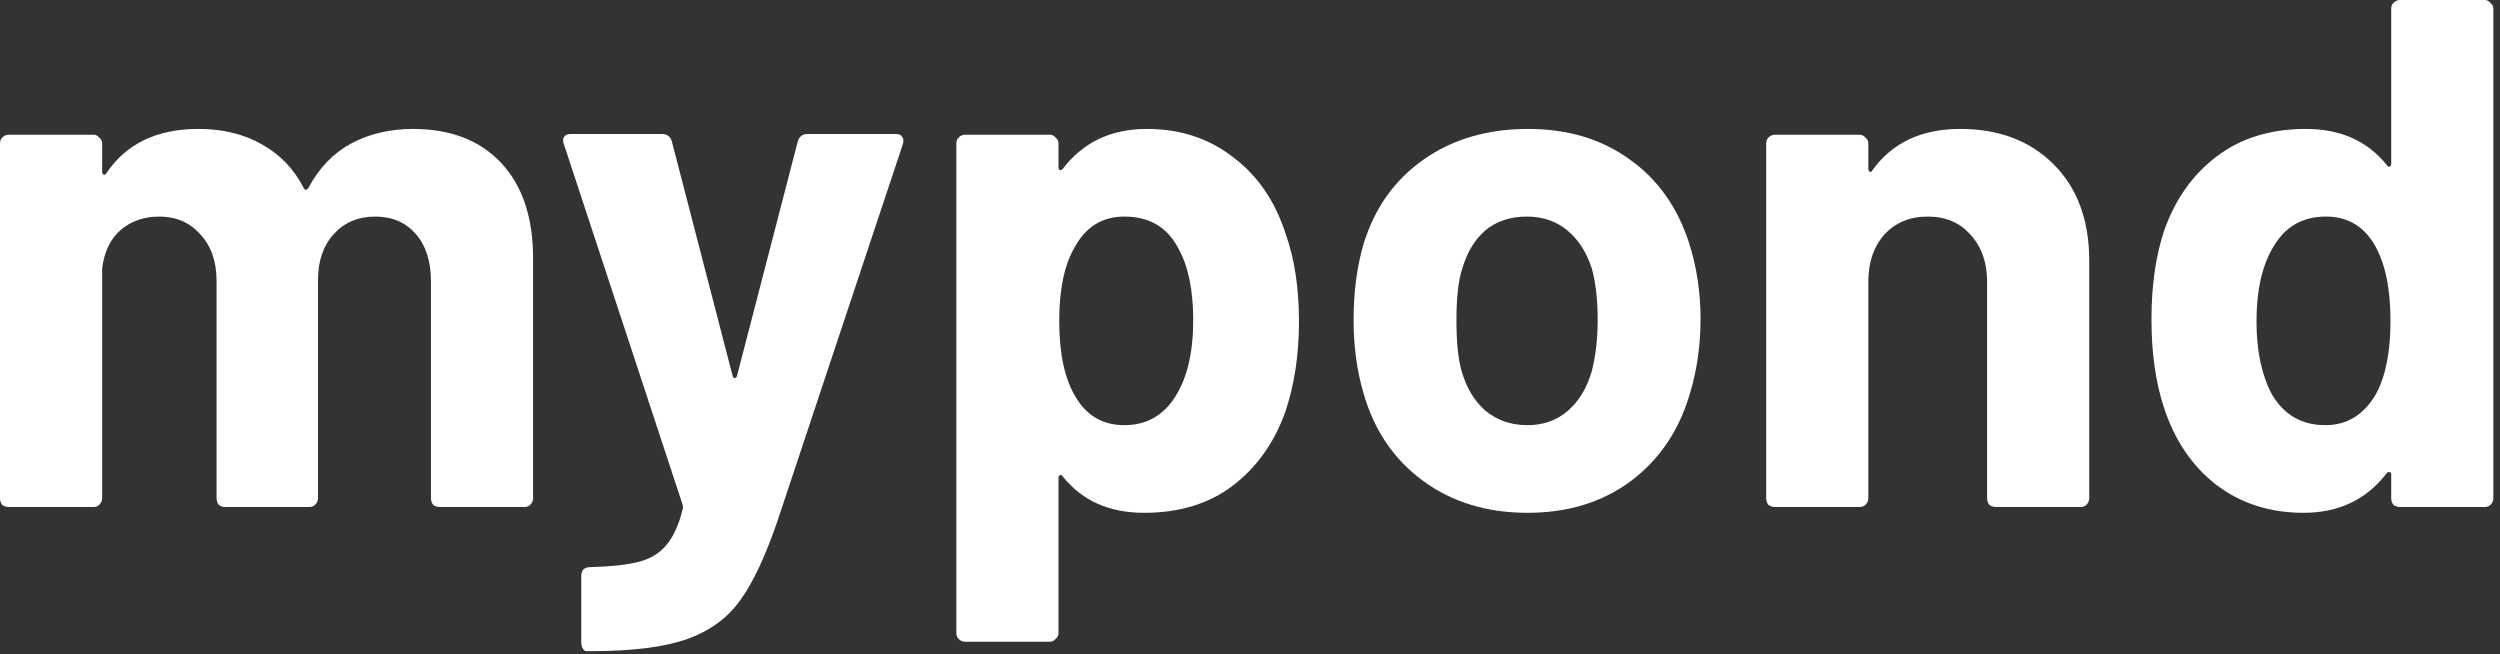 <svg width="107" height="28" viewBox="0 0 107 28" fill="none" xmlns="http://www.w3.org/2000/svg">
<rect x="0" y="0" width="107" height="28" fill="#333333" stroke="none"/>
<g id="mypond">
<path d="M17.67 5.518C19.282 5.518 20.543 6.004 21.452 6.975C22.361 7.946 22.816 9.31 22.816 11.067V21.328C22.816 21.431 22.775 21.524 22.692 21.607C22.63 21.669 22.547 21.7 22.444 21.7H18.817C18.714 21.7 18.621 21.669 18.538 21.607C18.476 21.524 18.445 21.431 18.445 21.328V12.028C18.445 11.181 18.228 10.509 17.794 10.013C17.36 9.517 16.781 9.269 16.058 9.269C15.335 9.269 14.746 9.517 14.291 10.013C13.836 10.509 13.609 11.17 13.609 11.997V21.328C13.609 21.431 13.568 21.524 13.485 21.607C13.423 21.669 13.34 21.7 13.237 21.7H9.641C9.538 21.7 9.445 21.669 9.362 21.607C9.3 21.524 9.269 21.431 9.269 21.328V12.028C9.269 11.201 9.042 10.54 8.587 10.044C8.132 9.527 7.543 9.269 6.82 9.269C6.159 9.269 5.601 9.465 5.146 9.858C4.712 10.251 4.454 10.798 4.371 11.501V21.328C4.371 21.431 4.33 21.524 4.247 21.607C4.185 21.669 4.102 21.7 3.999 21.7H0.372C0.269 21.7 0.176 21.669 0.093 21.607C0.031 21.524 0 21.431 0 21.328V6.138C0 6.035 0.031 5.952 0.093 5.89C0.176 5.807 0.269 5.766 0.372 5.766H3.999C4.102 5.766 4.185 5.807 4.247 5.89C4.33 5.952 4.371 6.035 4.371 6.138V7.347C4.371 7.409 4.392 7.45 4.433 7.471C4.474 7.492 4.516 7.471 4.557 7.409C5.404 6.148 6.717 5.518 8.494 5.518C9.527 5.518 10.426 5.735 11.191 6.169C11.976 6.603 12.576 7.223 12.989 8.029C13.051 8.153 13.123 8.153 13.206 8.029C13.661 7.182 14.27 6.551 15.035 6.138C15.82 5.725 16.699 5.518 17.67 5.518Z" fill="white"/>
<path d="M25.095 27.869C25.032 27.869 24.981 27.828 24.939 27.745C24.898 27.683 24.878 27.6 24.878 27.497V24.645C24.878 24.542 24.909 24.449 24.971 24.366C25.053 24.304 25.146 24.273 25.25 24.273C26.117 24.252 26.799 24.18 27.296 24.056C27.812 23.932 28.215 23.694 28.505 23.343C28.814 22.992 29.052 22.475 29.218 21.793C29.238 21.752 29.238 21.69 29.218 21.607L24.134 6.169C24.113 6.128 24.102 6.076 24.102 6.014C24.102 5.828 24.216 5.735 24.444 5.735H28.319C28.546 5.735 28.691 5.838 28.753 6.045L31.357 16.089C31.377 16.151 31.408 16.182 31.45 16.182C31.491 16.182 31.522 16.151 31.543 16.089L34.147 6.045C34.209 5.838 34.353 5.735 34.581 5.735H38.362C38.486 5.735 38.569 5.776 38.611 5.859C38.672 5.921 38.683 6.024 38.642 6.169L33.279 22.289C32.762 23.798 32.235 24.924 31.698 25.668C31.16 26.433 30.406 26.991 29.434 27.342C28.463 27.693 27.089 27.869 25.311 27.869H25.095Z" fill="white"/>
<path d="M55.038 10.044C55.41 11.098 55.596 12.338 55.596 13.764C55.596 15.19 55.399 16.482 55.007 17.639C54.531 18.962 53.777 20.016 52.744 20.801C51.731 21.566 50.47 21.948 48.962 21.948C47.474 21.948 46.316 21.431 45.49 20.398C45.448 20.336 45.407 20.315 45.366 20.336C45.324 20.357 45.304 20.398 45.304 20.46V27.094C45.304 27.197 45.262 27.28 45.18 27.342C45.118 27.425 45.035 27.466 44.932 27.466H41.305C41.201 27.466 41.108 27.425 41.026 27.342C40.964 27.28 40.933 27.197 40.933 27.094V6.138C40.933 6.035 40.964 5.952 41.026 5.89C41.108 5.807 41.201 5.766 41.305 5.766H44.932C45.035 5.766 45.118 5.807 45.18 5.89C45.262 5.952 45.304 6.035 45.304 6.138V7.161C45.304 7.223 45.324 7.264 45.366 7.285C45.407 7.285 45.448 7.264 45.49 7.223C46.358 6.086 47.556 5.518 49.086 5.518C50.512 5.518 51.741 5.921 52.775 6.727C53.829 7.512 54.583 8.618 55.038 10.044ZM50.295 16.988C50.811 16.182 51.07 15.087 51.07 13.702C51.07 12.4 50.853 11.367 50.419 10.602C49.943 9.713 49.179 9.269 48.125 9.269C47.174 9.269 46.461 9.713 45.986 10.602C45.552 11.346 45.335 12.39 45.335 13.733C45.335 15.118 45.562 16.192 46.017 16.957C46.492 17.784 47.195 18.197 48.125 18.197C49.055 18.197 49.778 17.794 50.295 16.988Z" fill="white"/>
<path d="M65.374 21.948C63.638 21.948 62.15 21.493 60.91 20.584C59.67 19.675 58.823 18.435 58.368 16.864C58.079 15.893 57.934 14.839 57.934 13.702C57.934 12.483 58.079 11.387 58.368 10.416C58.843 8.887 59.701 7.688 60.941 6.82C62.181 5.952 63.669 5.518 65.405 5.518C67.1 5.518 68.546 5.952 69.745 6.82C70.944 7.667 71.791 8.856 72.287 10.385C72.618 11.418 72.783 12.503 72.783 13.64C72.783 14.756 72.638 15.8 72.349 16.771C71.894 18.383 71.047 19.654 69.807 20.584C68.588 21.493 67.11 21.948 65.374 21.948ZM65.374 18.197C66.056 18.197 66.635 17.99 67.11 17.577C67.585 17.164 67.926 16.595 68.133 15.872C68.298 15.211 68.381 14.487 68.381 13.702C68.381 12.834 68.298 12.1 68.133 11.501C67.906 10.798 67.554 10.251 67.079 9.858C66.604 9.465 66.025 9.269 65.343 9.269C64.64 9.269 64.051 9.465 63.576 9.858C63.121 10.251 62.791 10.798 62.584 11.501C62.419 11.997 62.336 12.731 62.336 13.702C62.336 14.632 62.408 15.355 62.553 15.872C62.76 16.595 63.101 17.164 63.576 17.577C64.072 17.99 64.671 18.197 65.374 18.197Z" fill="white"/>
<path d="M83.901 5.518C85.554 5.518 86.887 6.024 87.9 7.037C88.912 8.05 89.419 9.424 89.419 11.16V21.328C89.419 21.431 89.377 21.524 89.295 21.607C89.233 21.669 89.15 21.7 89.047 21.7H85.42C85.316 21.7 85.223 21.669 85.141 21.607C85.079 21.524 85.048 21.431 85.048 21.328V12.059C85.048 11.232 84.81 10.561 84.335 10.044C83.88 9.527 83.27 9.269 82.506 9.269C81.741 9.269 81.121 9.527 80.646 10.044C80.191 10.561 79.964 11.232 79.964 12.059V21.328C79.964 21.431 79.922 21.524 79.84 21.607C79.778 21.669 79.695 21.7 79.592 21.7H75.965C75.861 21.7 75.768 21.669 75.686 21.607C75.624 21.524 75.593 21.431 75.593 21.328V6.138C75.593 6.035 75.624 5.952 75.686 5.89C75.768 5.807 75.861 5.766 75.965 5.766H79.592C79.695 5.766 79.778 5.807 79.84 5.89C79.922 5.952 79.964 6.035 79.964 6.138V7.223C79.964 7.285 79.984 7.326 80.026 7.347C80.067 7.368 80.098 7.357 80.119 7.316C80.966 6.117 82.227 5.518 83.901 5.518Z" fill="white"/>
<path d="M102.344 0.372C102.344 0.269 102.375 0.186 102.437 0.124C102.52 0.041 102.613 0 102.716 0H106.343C106.446 0 106.529 0.041 106.591 0.124C106.674 0.186 106.715 0.269 106.715 0.372V21.328C106.715 21.431 106.674 21.524 106.591 21.607C106.529 21.669 106.446 21.7 106.343 21.7H102.716C102.613 21.7 102.52 21.669 102.437 21.607C102.375 21.524 102.344 21.431 102.344 21.328V20.305C102.344 20.243 102.323 20.212 102.282 20.212C102.241 20.191 102.199 20.202 102.158 20.243C101.29 21.38 100.102 21.948 98.593 21.948C97.146 21.948 95.896 21.545 94.842 20.739C93.809 19.933 93.065 18.827 92.61 17.422C92.259 16.347 92.083 15.097 92.083 13.671C92.083 12.204 92.269 10.922 92.641 9.827C93.116 8.504 93.86 7.461 94.873 6.696C95.906 5.911 97.177 5.518 98.686 5.518C100.174 5.518 101.331 6.035 102.158 7.068C102.199 7.13 102.241 7.151 102.282 7.13C102.323 7.109 102.344 7.068 102.344 7.006V0.372ZM101.693 16.864C102.106 16.099 102.313 15.056 102.313 13.733C102.313 12.348 102.086 11.263 101.631 10.478C101.156 9.672 100.463 9.269 99.554 9.269C98.583 9.269 97.849 9.672 97.353 10.478C96.836 11.284 96.578 12.379 96.578 13.764C96.578 15.004 96.795 16.037 97.229 16.864C97.746 17.753 98.51 18.197 99.523 18.197C100.453 18.197 101.176 17.753 101.693 16.864Z" fill="white"/>
</g>
</svg>
